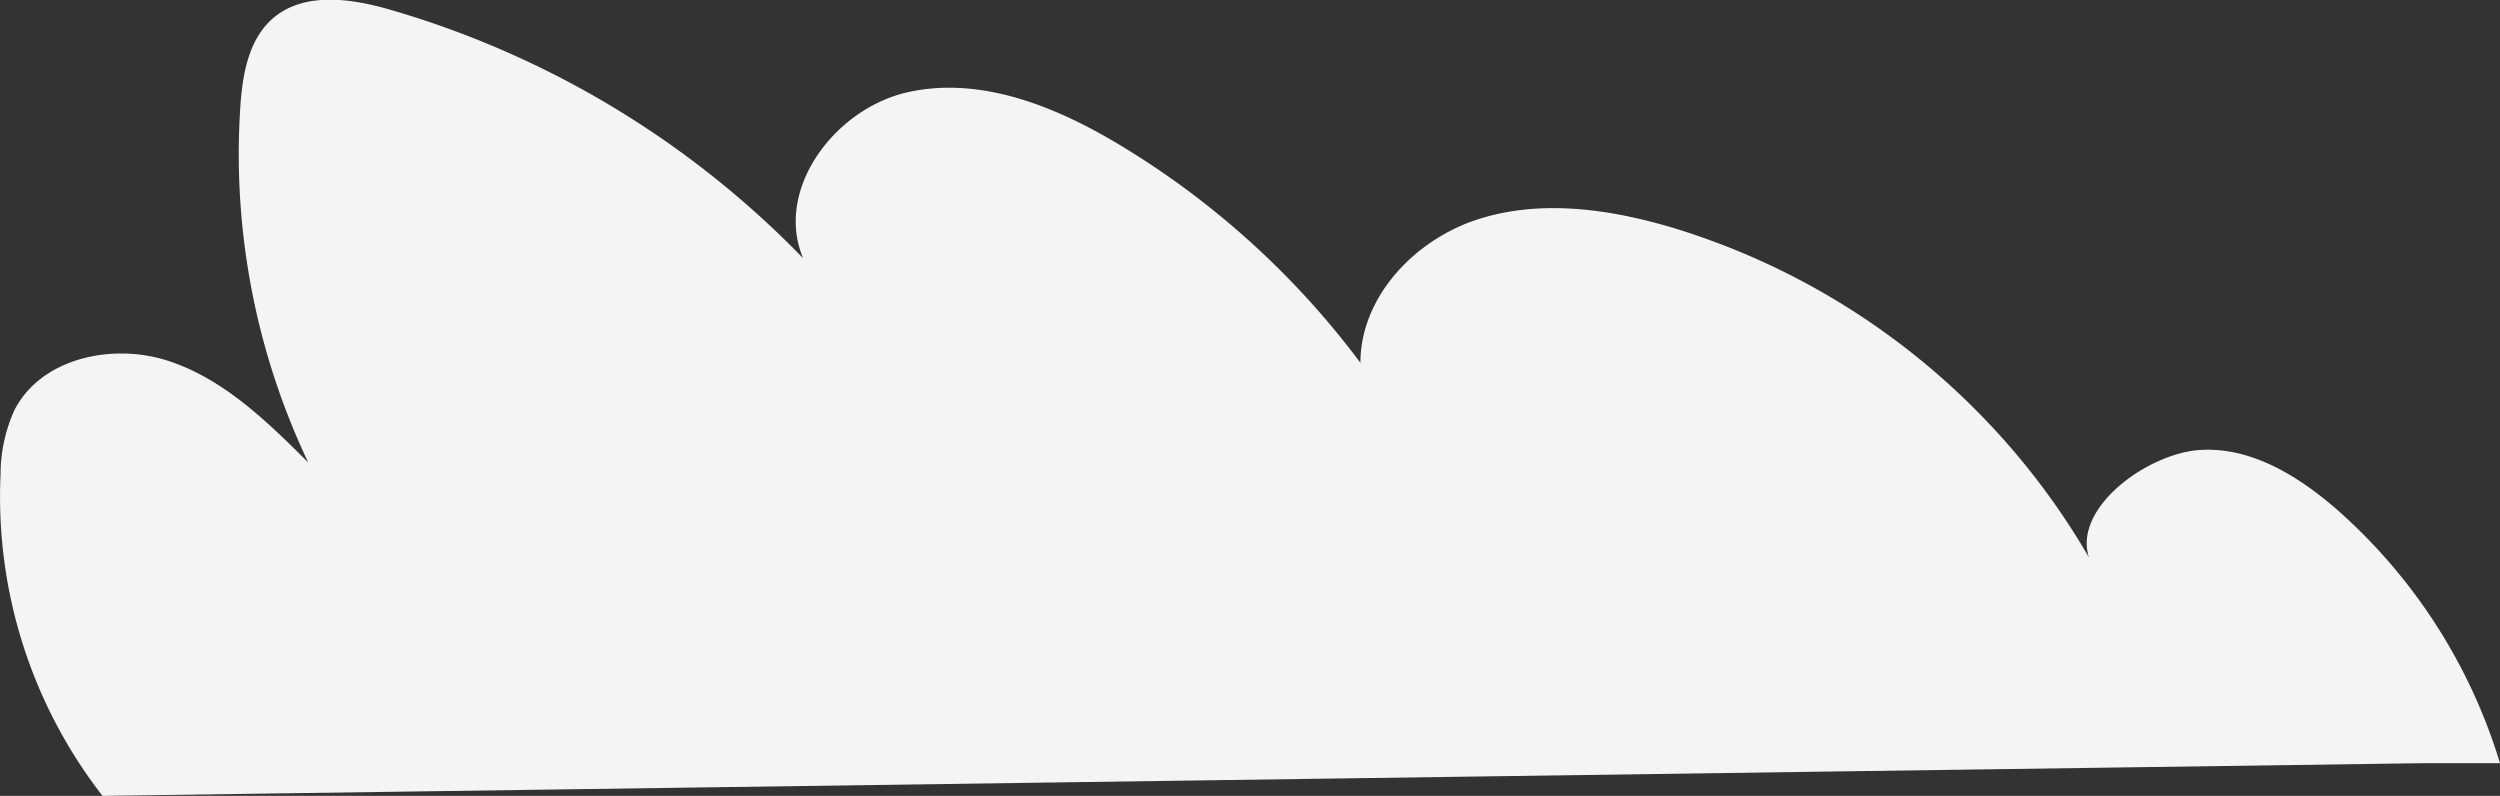 <?xml version="1.0" encoding="UTF-8" standalone="no"?>
<svg
   xmlns:dc="http://purl.org/dc/elements/1.1/"
   xmlns:cc="http://creativecommons.org/ns#"
   xmlns:rdf="http://www.w3.org/1999/02/22-rdf-syntax-ns#"
   xmlns:svg="http://www.w3.org/2000/svg"
   xmlns="http://www.w3.org/2000/svg"
   id="svg134"
   version="1.1"
   viewBox="0 0 13.099 4.17"
   height="4.17mm"
   width="13.099mm">
  <rect x="0" y="0" width="13.099" height="4.17" fill="#333333" stroke="none"/>
  <defs
     id="defs128" />
  <g
     transform="translate(-127.254,-124.07)"
     id="layer1">
    <path
       style="fill:#f5f4f4;stroke-width:0.106"
       id="Path_2410"
       data-name="Path 2410"
       d="m 127.791,128.24 a 2.553,2.553 0 0 1 -0.534,-1.685 0.819,0.819 0 0 1 0.073,-0.337 c 0.14,-0.272 0.512,-0.352 0.803,-0.258 0.291,0.094 0.519,0.317 0.736,0.533 a 3.766,3.766 0 0 1 -0.356,-1.86 c 0.011,-0.17 0.042,-0.355 0.171,-0.467 0.165,-0.142 0.416,-0.104 0.625,-0.042 a 4.919,4.919 0 0 1 2.153,1.299 c -0.152,-0.361 0.167,-0.785 0.549,-0.87 0.382,-0.085 0.776,0.075 1.111,0.277 a 4.415,4.415 0 0 1 1.26,1.141 c 6.4e-4,-0.347 0.286,-0.646 0.616,-0.752 0.33,-0.106 0.691,-0.054 1.023,0.045 a 3.8,3.8 0 0 1 2.178,1.726 c -0.083,-0.26 0.306,-0.543 0.579,-0.562 0.272,-0.019 0.526,0.14 0.731,0.321 a 2.886,2.886 0 0 1 0.844,1.32 c -0.14,0 -0.28,0 -0.42,0 z" />
  </g>
</svg>
